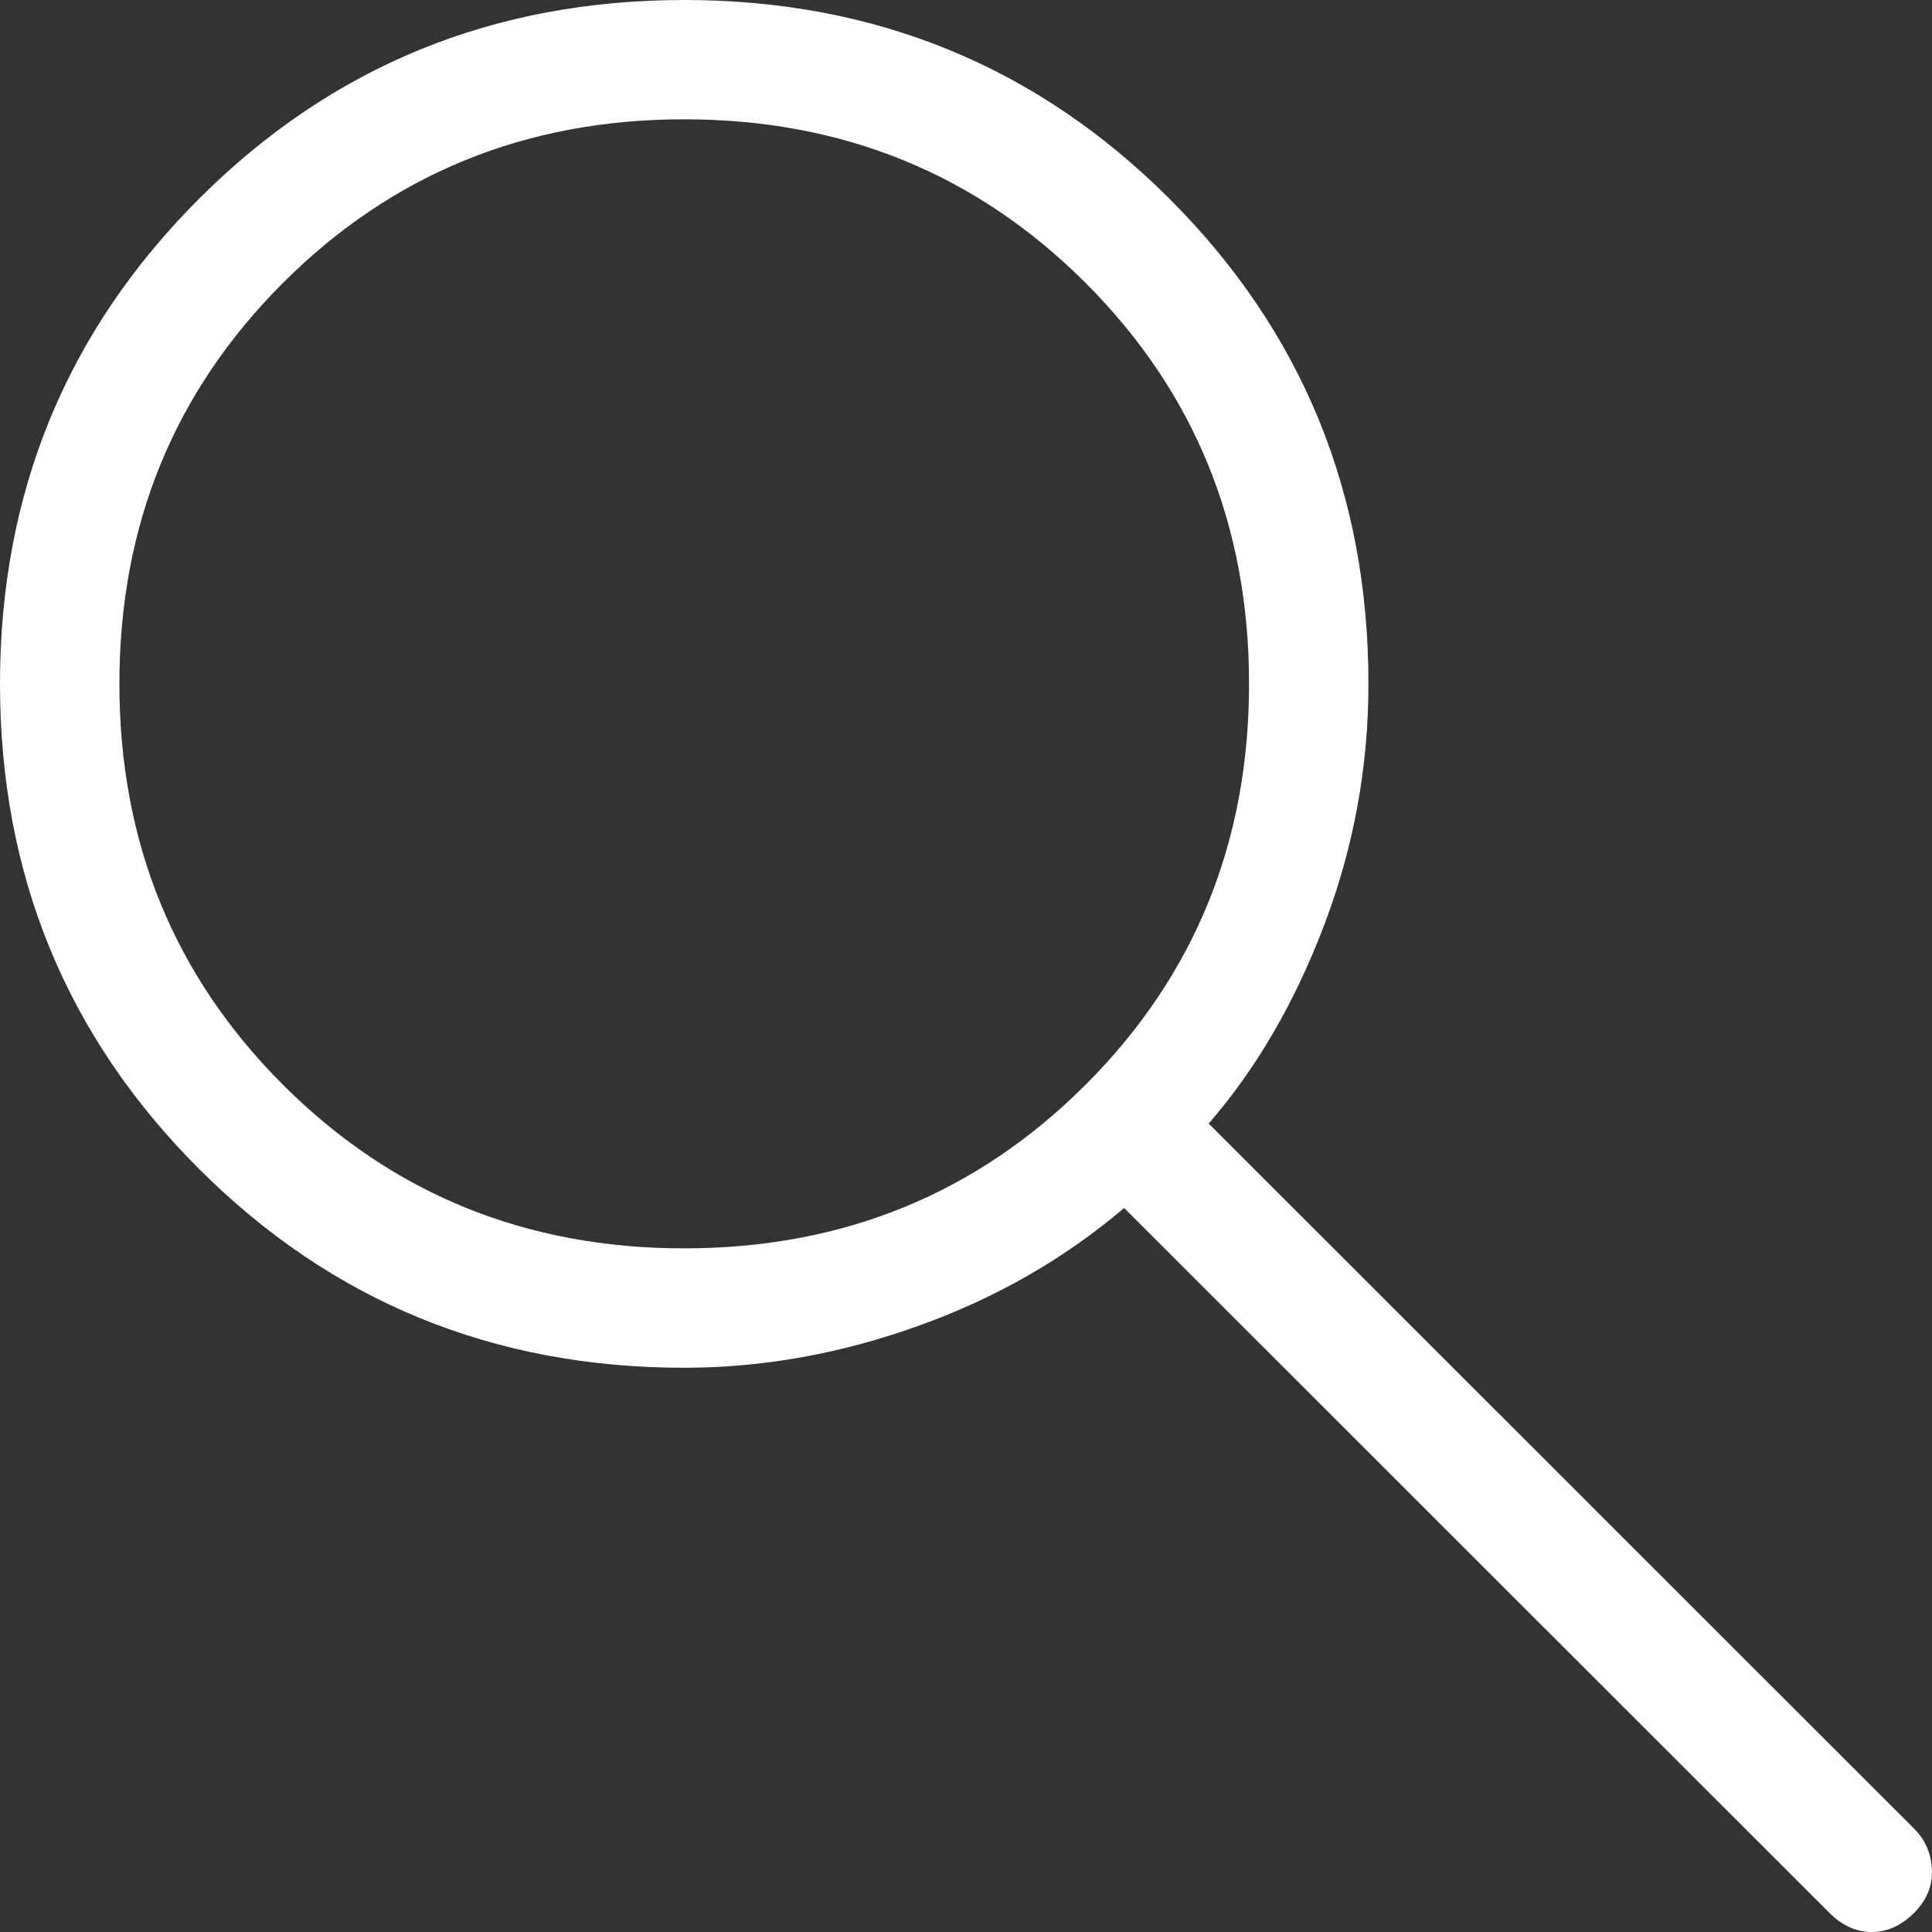 <svg width="20" height="20" viewBox="0 0 20 20" fill="none" xmlns="http://www.w3.org/2000/svg">
<rect x="0" y="0" width="20" height="20" fill="#333333" stroke="none"/>
<path id="search" d="M7.083 14.159C5.107 14.159 3.433 13.472 2.06 12.1C0.687 10.728 0 9.054 0 7.079C0 5.104 0.687 3.431 2.06 2.058C3.433 0.686 5.107 0 7.083 0C9.059 0 10.734 0.686 12.107 2.058C13.48 3.431 14.166 5.104 14.166 7.079C14.166 7.938 14.014 8.768 13.71 9.571C13.406 10.374 13.007 11.061 12.512 11.631L19.814 18.929C19.93 19.044 19.991 19.186 19.999 19.354C20.007 19.522 19.945 19.671 19.814 19.803C19.682 19.934 19.537 20 19.377 20C19.216 20 19.071 19.934 18.939 19.803L11.637 12.505C11.019 13.031 10.309 13.438 9.505 13.726C8.702 14.014 7.895 14.159 7.083 14.159ZM7.083 12.923C8.723 12.923 10.108 12.359 11.237 11.23C12.366 10.102 12.93 8.718 12.93 7.079C12.93 5.44 12.366 4.056 11.237 2.928C10.108 1.8 8.723 1.235 7.083 1.235C5.443 1.235 4.059 1.8 2.93 2.928C1.801 4.056 1.236 5.44 1.236 7.079C1.236 8.718 1.801 10.102 2.93 11.23C4.059 12.359 5.443 12.923 7.083 12.923Z" fill="white"/>
</svg>
